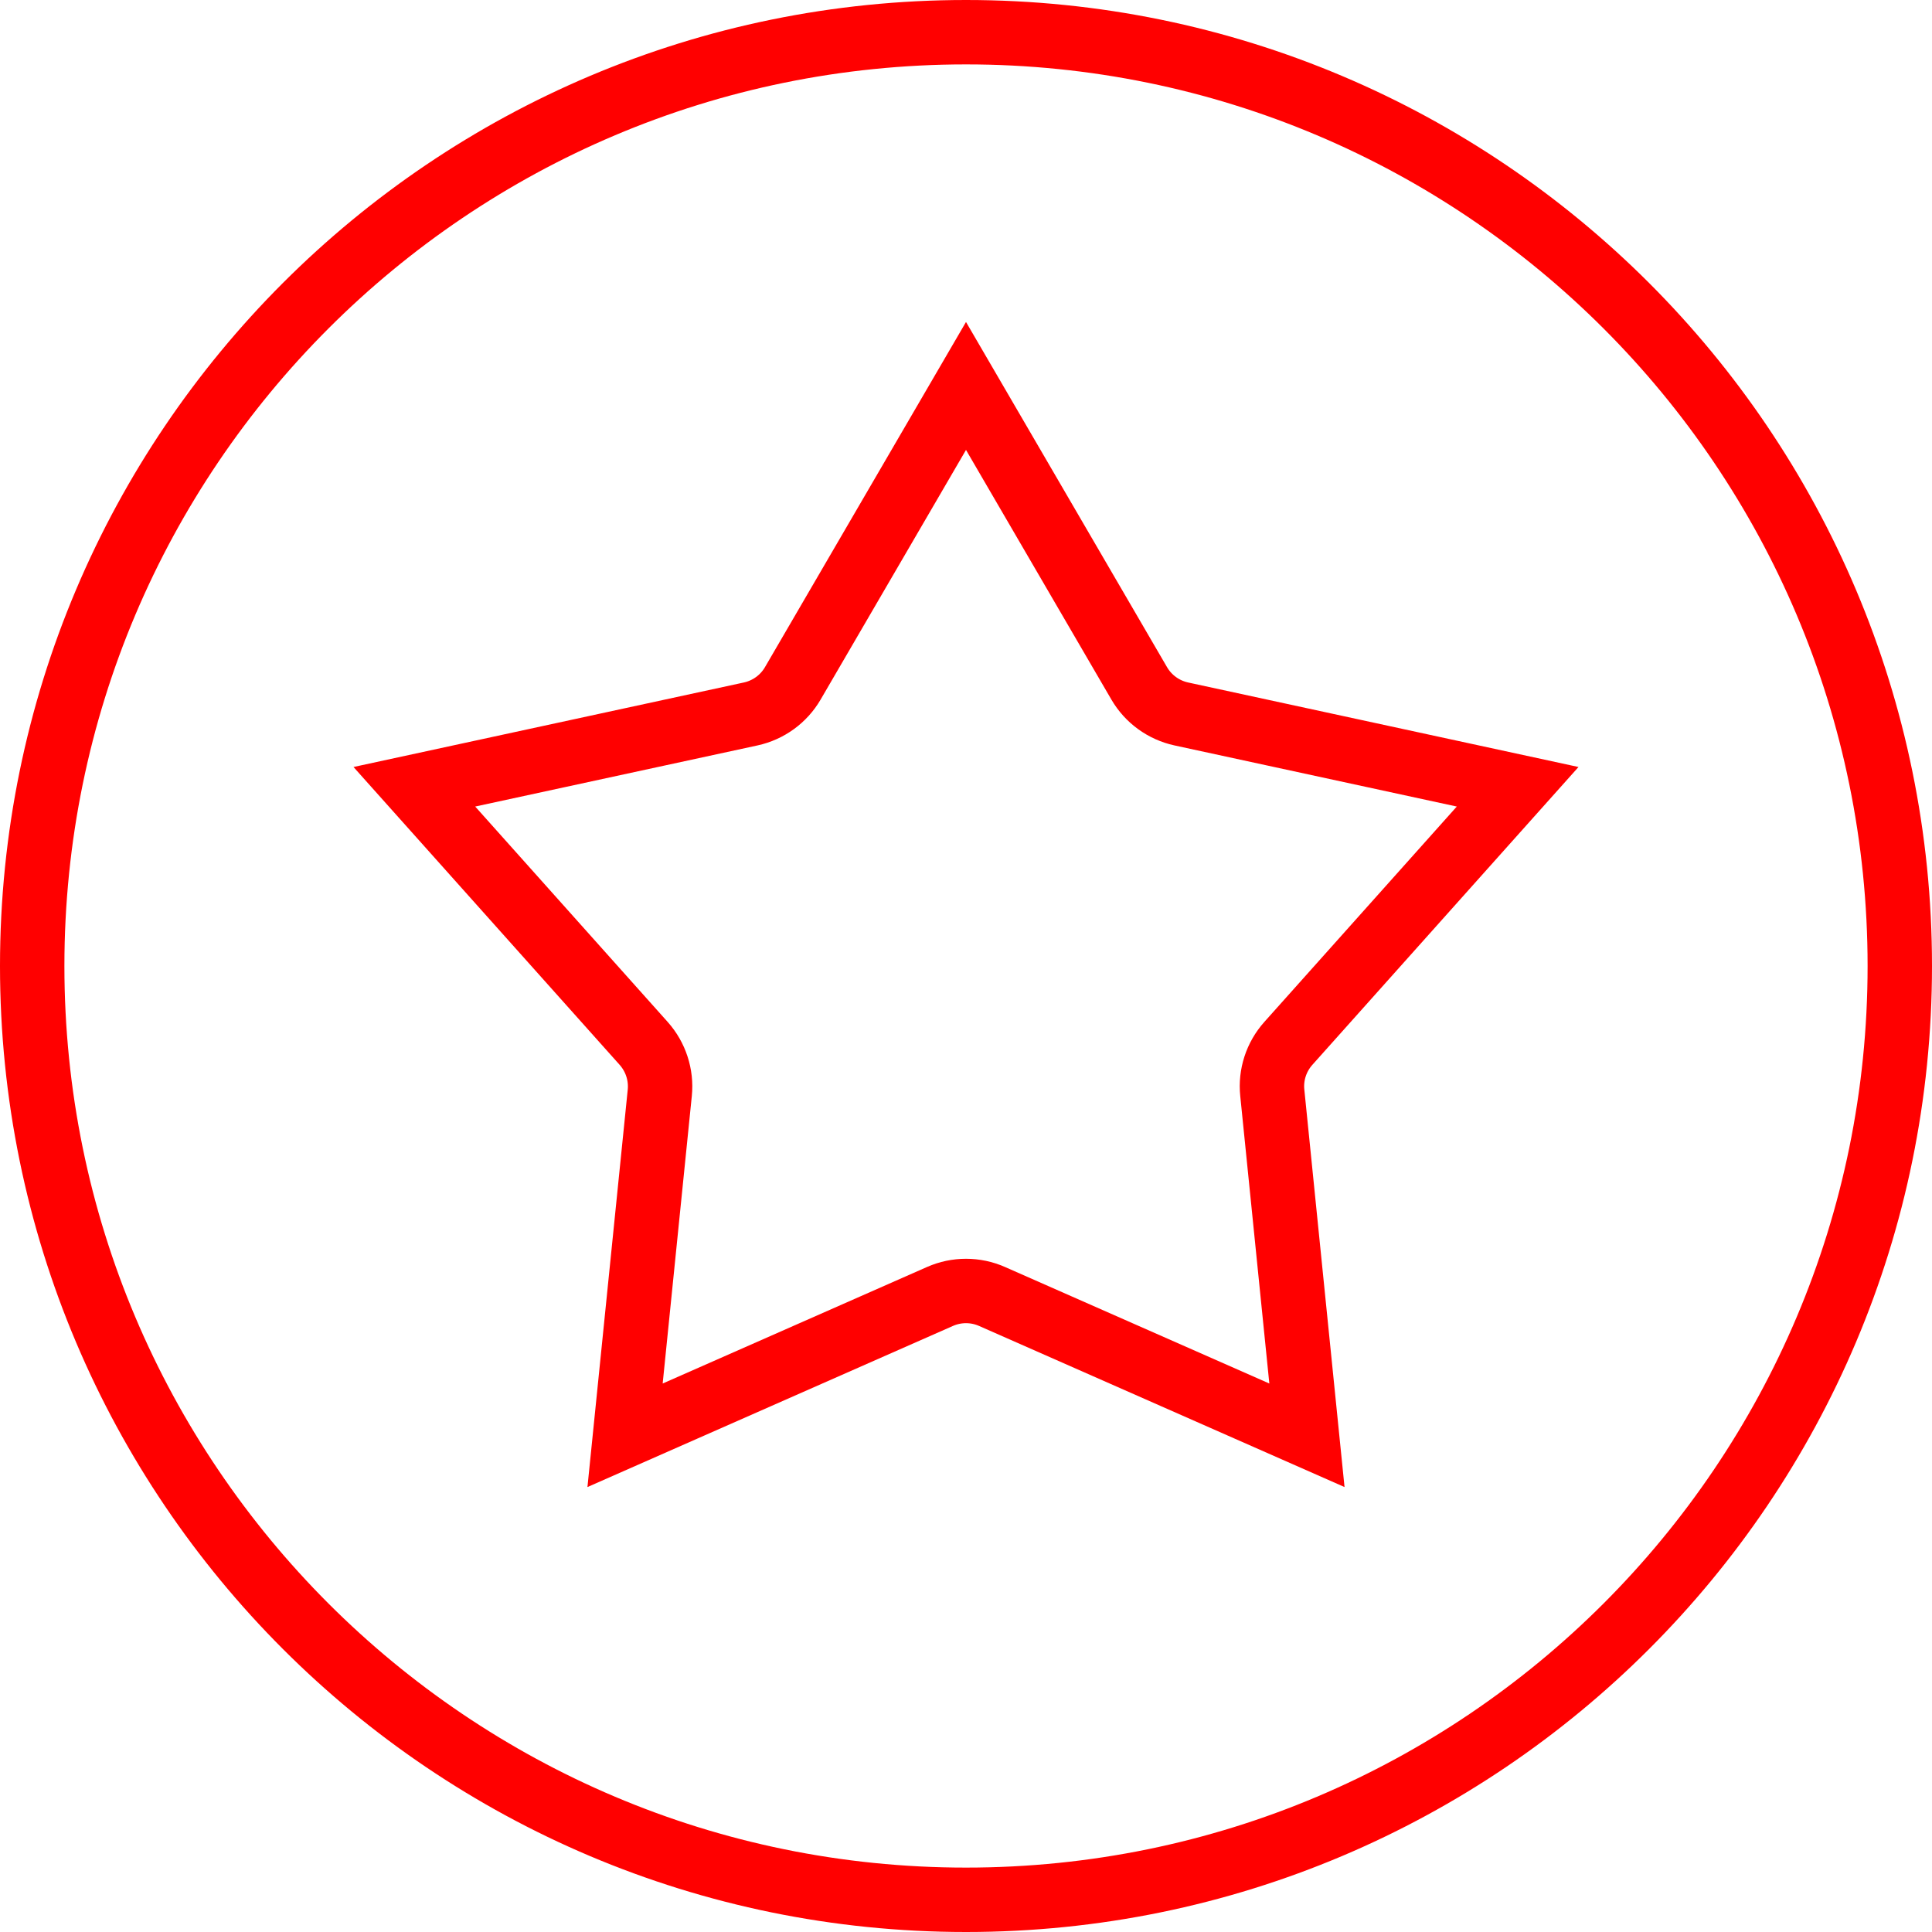 <svg width="30" height="30" viewBox="0 0 30 30" fill="none" xmlns="http://www.w3.org/2000/svg">
<path d="M29.5 15C29.5 23.008 23.008 29.5 15 29.5C6.992 29.5 0.5 23.008 0.5 15C0.5 6.992 6.992 0.5 15 0.5C23.008 0.5 29.5 6.992 29.5 15Z" stroke="#FF0000" stroke-miterlimit="10"/>
<path d="M15 5.993L17.69 10.612C17.831 10.854 18.068 11.026 18.342 11.086L23.566 12.217L20.005 16.202C19.818 16.412 19.727 16.69 19.756 16.969L20.294 22.287L15.403 20.131C15.146 20.018 14.854 20.018 14.597 20.131L9.706 22.287L10.245 16.969C10.273 16.69 10.182 16.412 9.995 16.202L6.434 12.217L11.658 11.086C11.932 11.026 12.169 10.854 12.31 10.612L15 5.993Z" stroke="#FF0000"/>
</svg>
